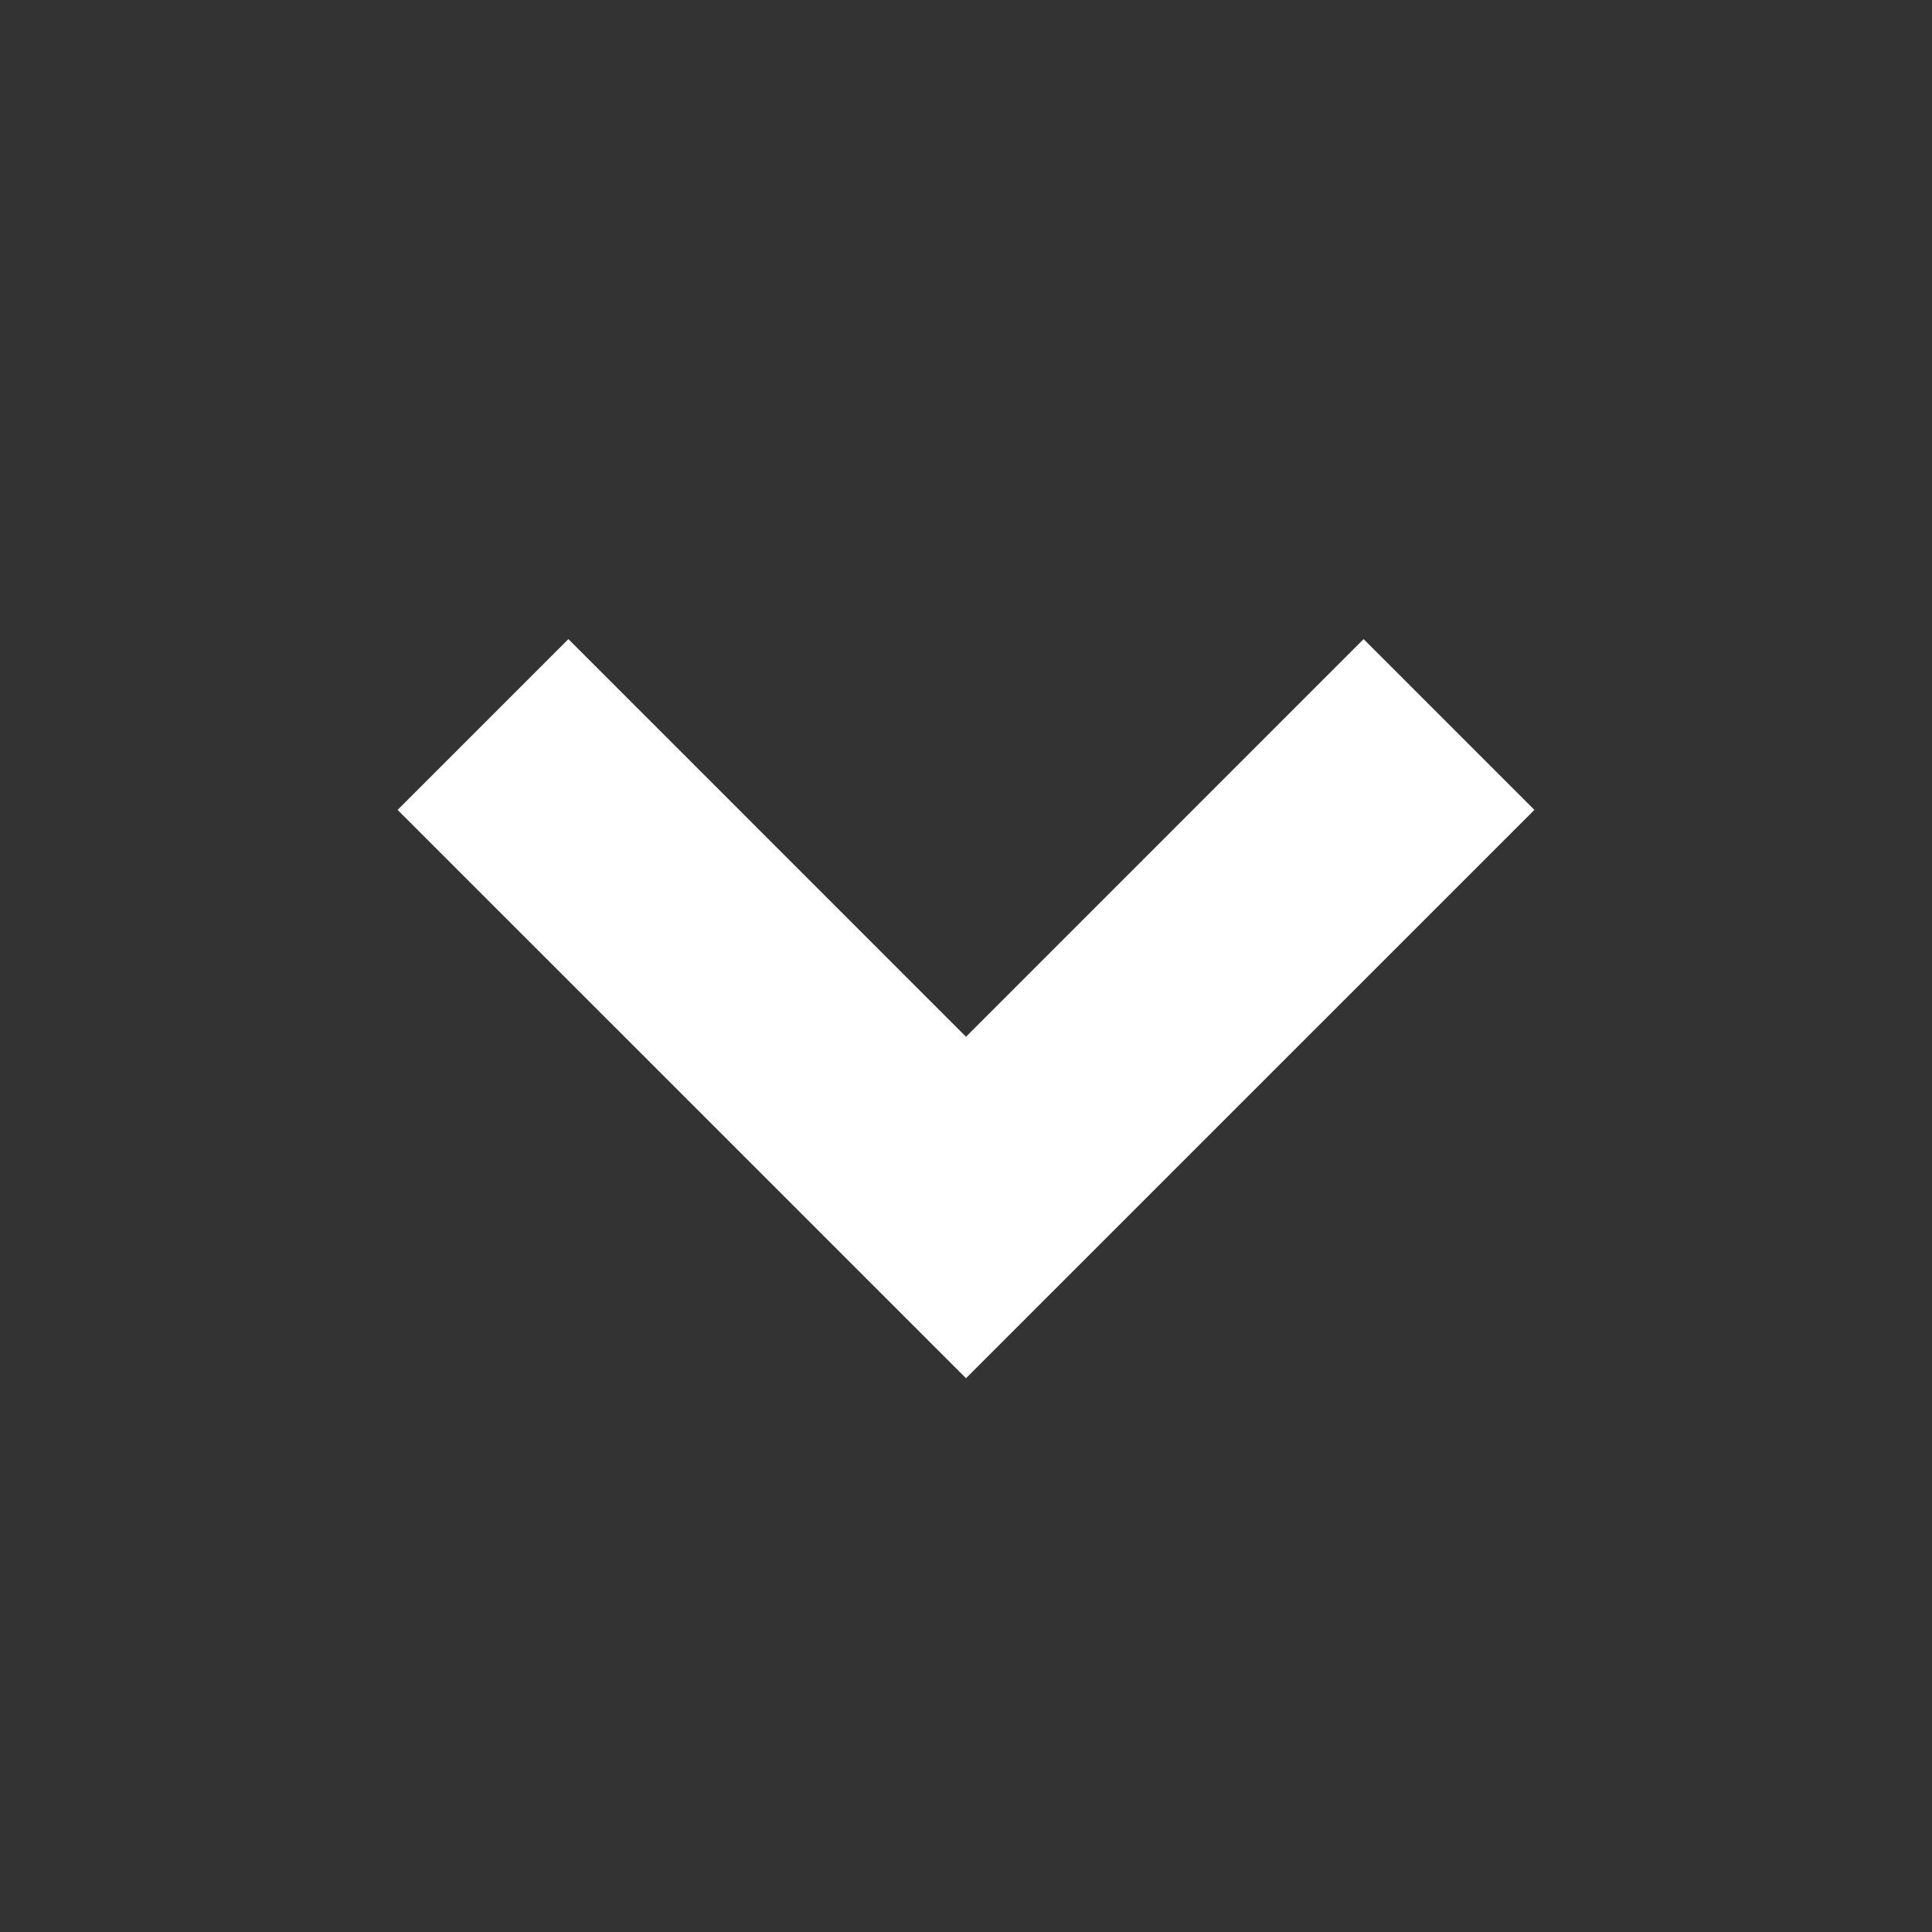 <svg width="30" height="30" viewBox="0 0 30 30" fill="none" xmlns="http://www.w3.org/2000/svg">
<rect x="0" y="0" width="30" height="30" fill="#333333" stroke="none"/>
<path d="M21.174 9.924L15 16.099L8.826 9.924L6.174 12.576L15 21.401L23.826 12.576L21.174 9.924Z" fill="white"/>
</svg>
